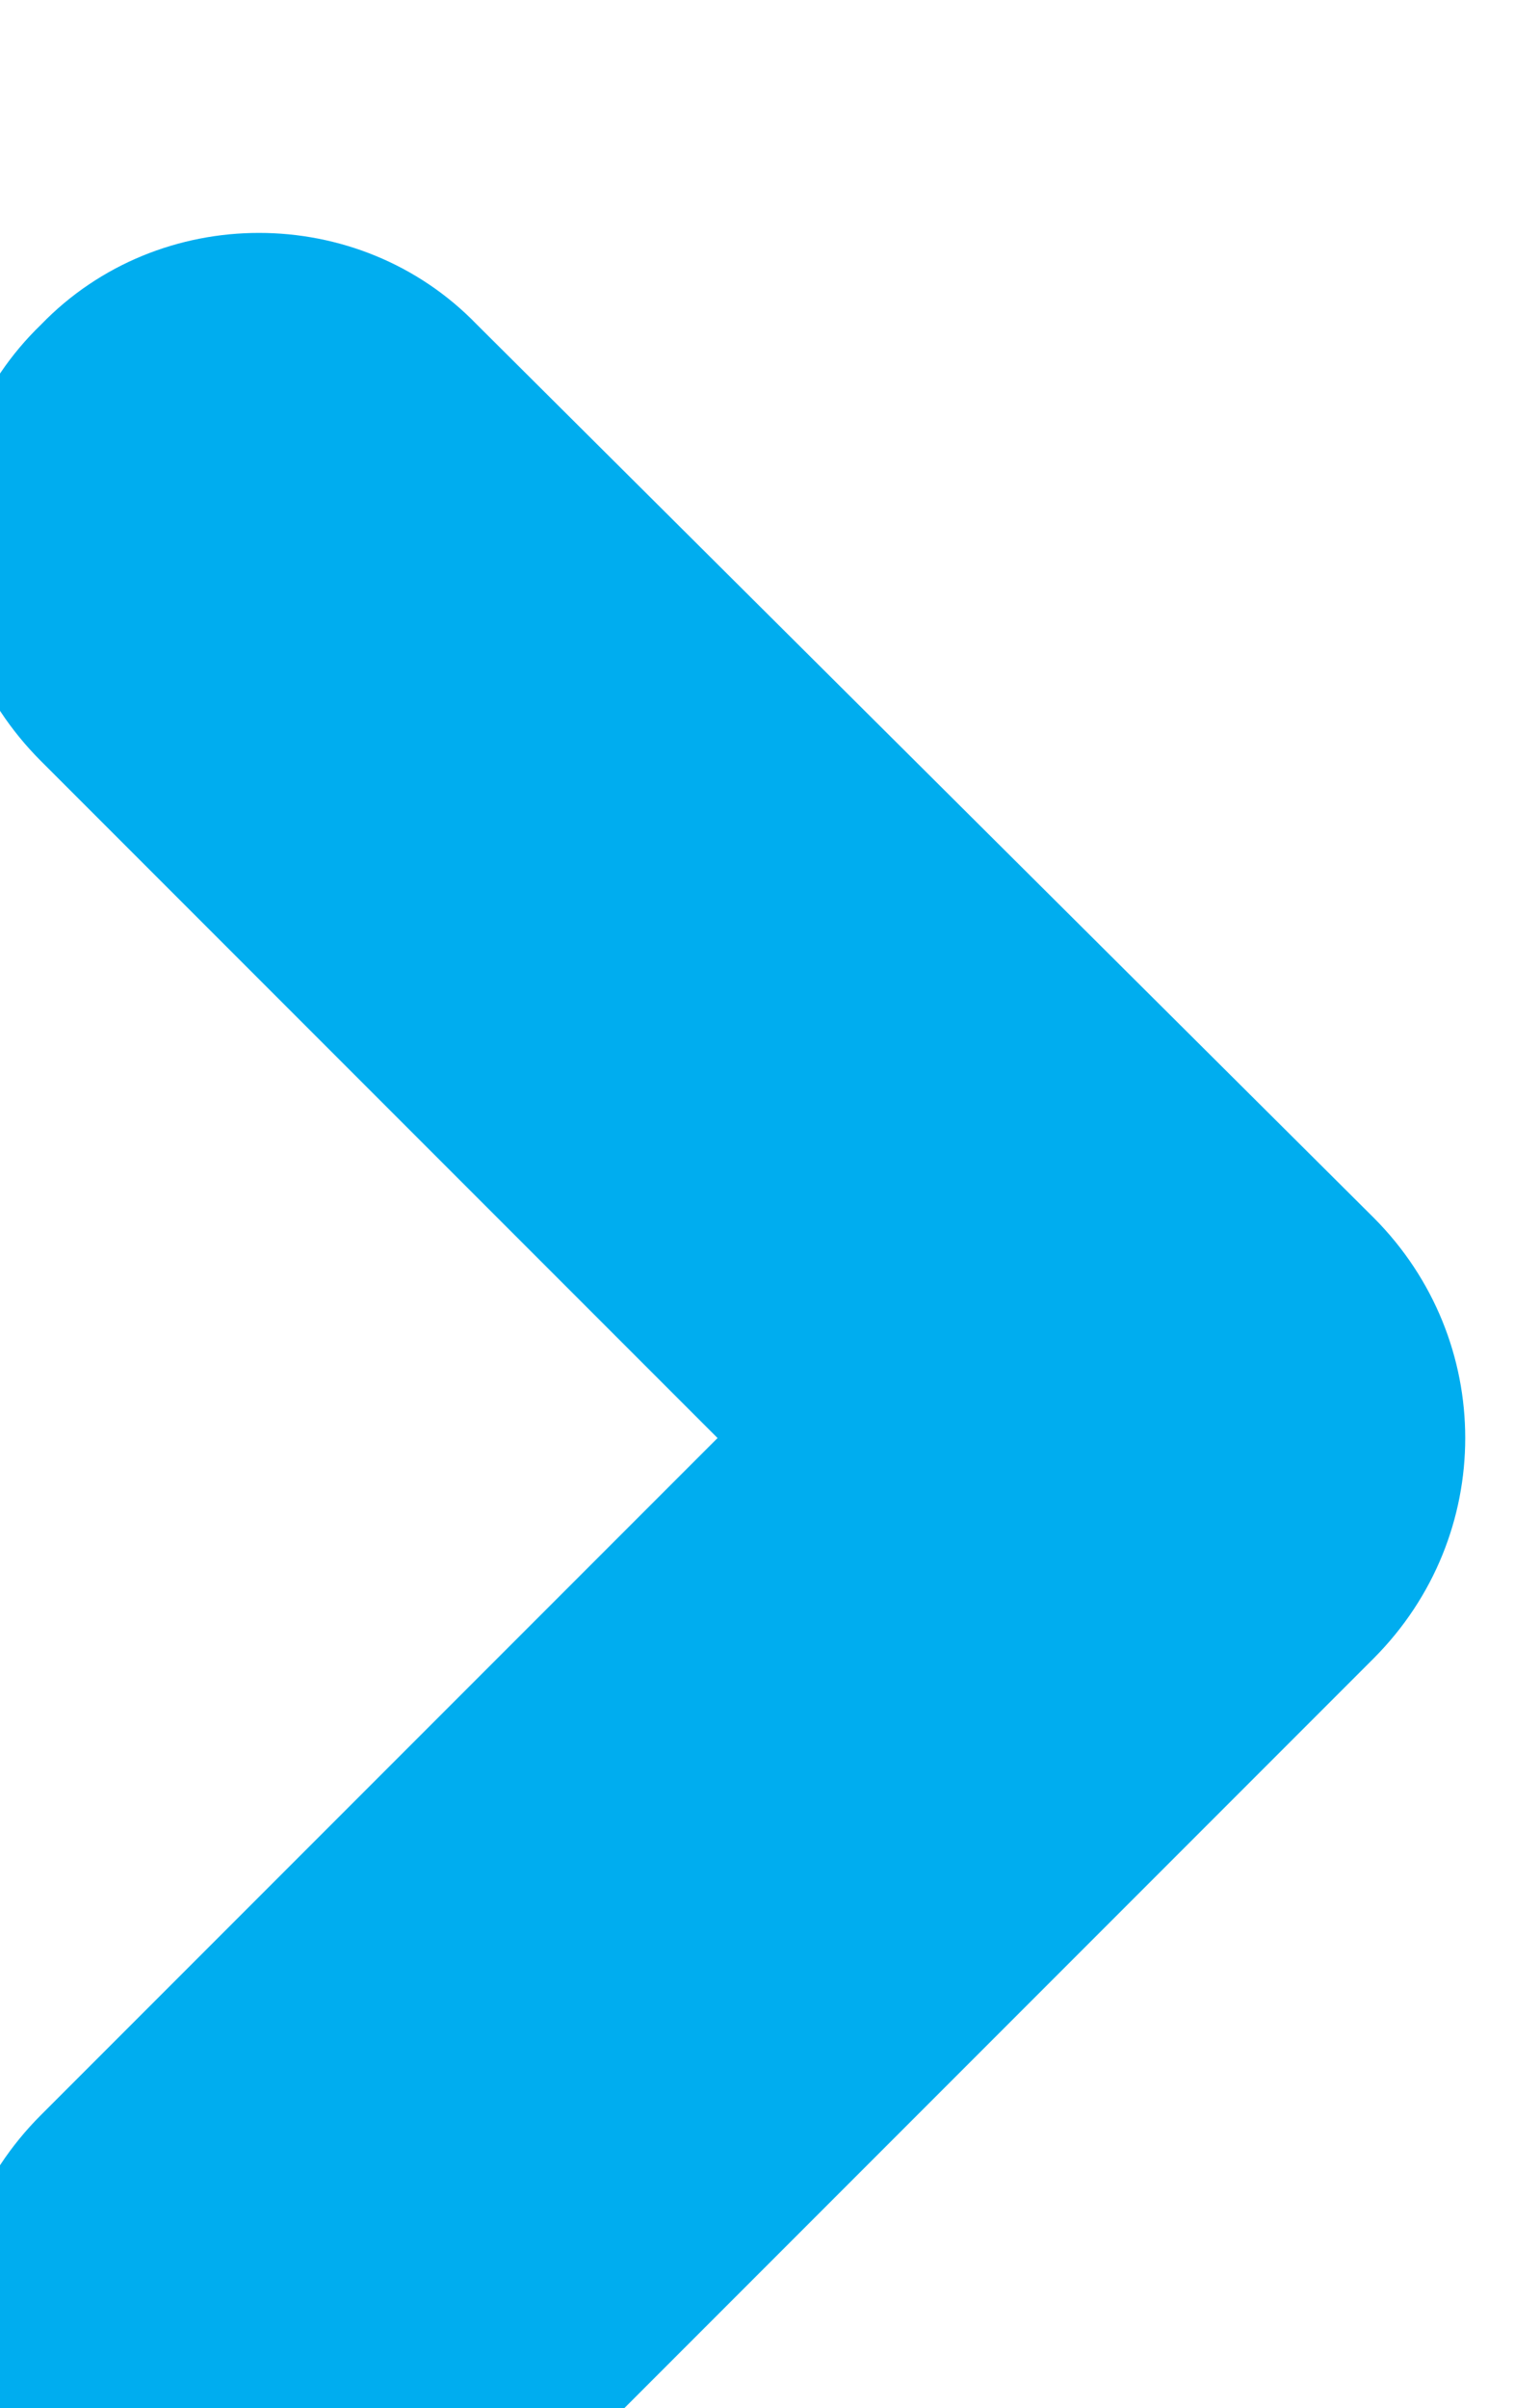 <?xml version="1.0" encoding="UTF-8" standalone="no"?>
<!-- Created with Inkscape (http://www.inkscape.org/) -->

<svg
   width="16.599mm"
   height="26.387mm"
   viewBox="0 0 16.599 26.387"
   version="1.1"
   id="svg1"
   xml:space="preserve"
   xmlns:inkscape="http://www.inkscape.org/namespaces/inkscape"
   xmlns:sodipodi="http://sodipodi.sourceforge.net/DTD/sodipodi-0.dtd"
   xmlns="http://www.w3.org/2000/svg"
   xmlns:svg="http://www.w3.org/2000/svg"><sodipodi:namedview
     id="namedview1"
     pagecolor="#ffffff"
     bordercolor="#000000"
     borderopacity="0.25"
     inkscape:showpageshadow="2"
     inkscape:pageopacity="0.0"
     inkscape:pagecheckerboard="0"
     inkscape:deskcolor="#d1d1d1"
     inkscape:document-units="mm"><inkscape:page
       x="-7.9013535e-07"
       y="4.8838392e-05"
       width="16.599"
       height="26.387"
       id="page6"
       margin="0"
       bleed="0" /></sodipodi:namedview><defs
     id="defs1" /><g
     id="g1"
     inkscape:groupmode="layer"
     inkscape:label="1"
     transform="matrix(0.265,0,0,0.265,351.916,-1616.035)"><g
       id="g127-4"
       transform="translate(-4390.135,12.15)"><path
         id="path127-0"
         d="m 47.696,-79.442 c -3.668,-3.797 -9.867,-3.797 -13.535,0 -3.797,3.668 -3.797,9.738 0,13.535 l 21,21 -21,21 c -3.797,3.797 -3.797,9.867 0,13.664 3.668,3.668 9.867,3.668 13.535,0 l 27.832,-27.832 c 3.785,-3.797 3.785,-9.867 0,-13.664 z m 0,0"
         style="fill:#00adef;fill-opacity:1;fill-rule:nonzero;stroke:none"
         aria-label="s"
         transform="matrix(1.333,0,0,1.333,3018.307,6205.418)" /></g></g></svg>

